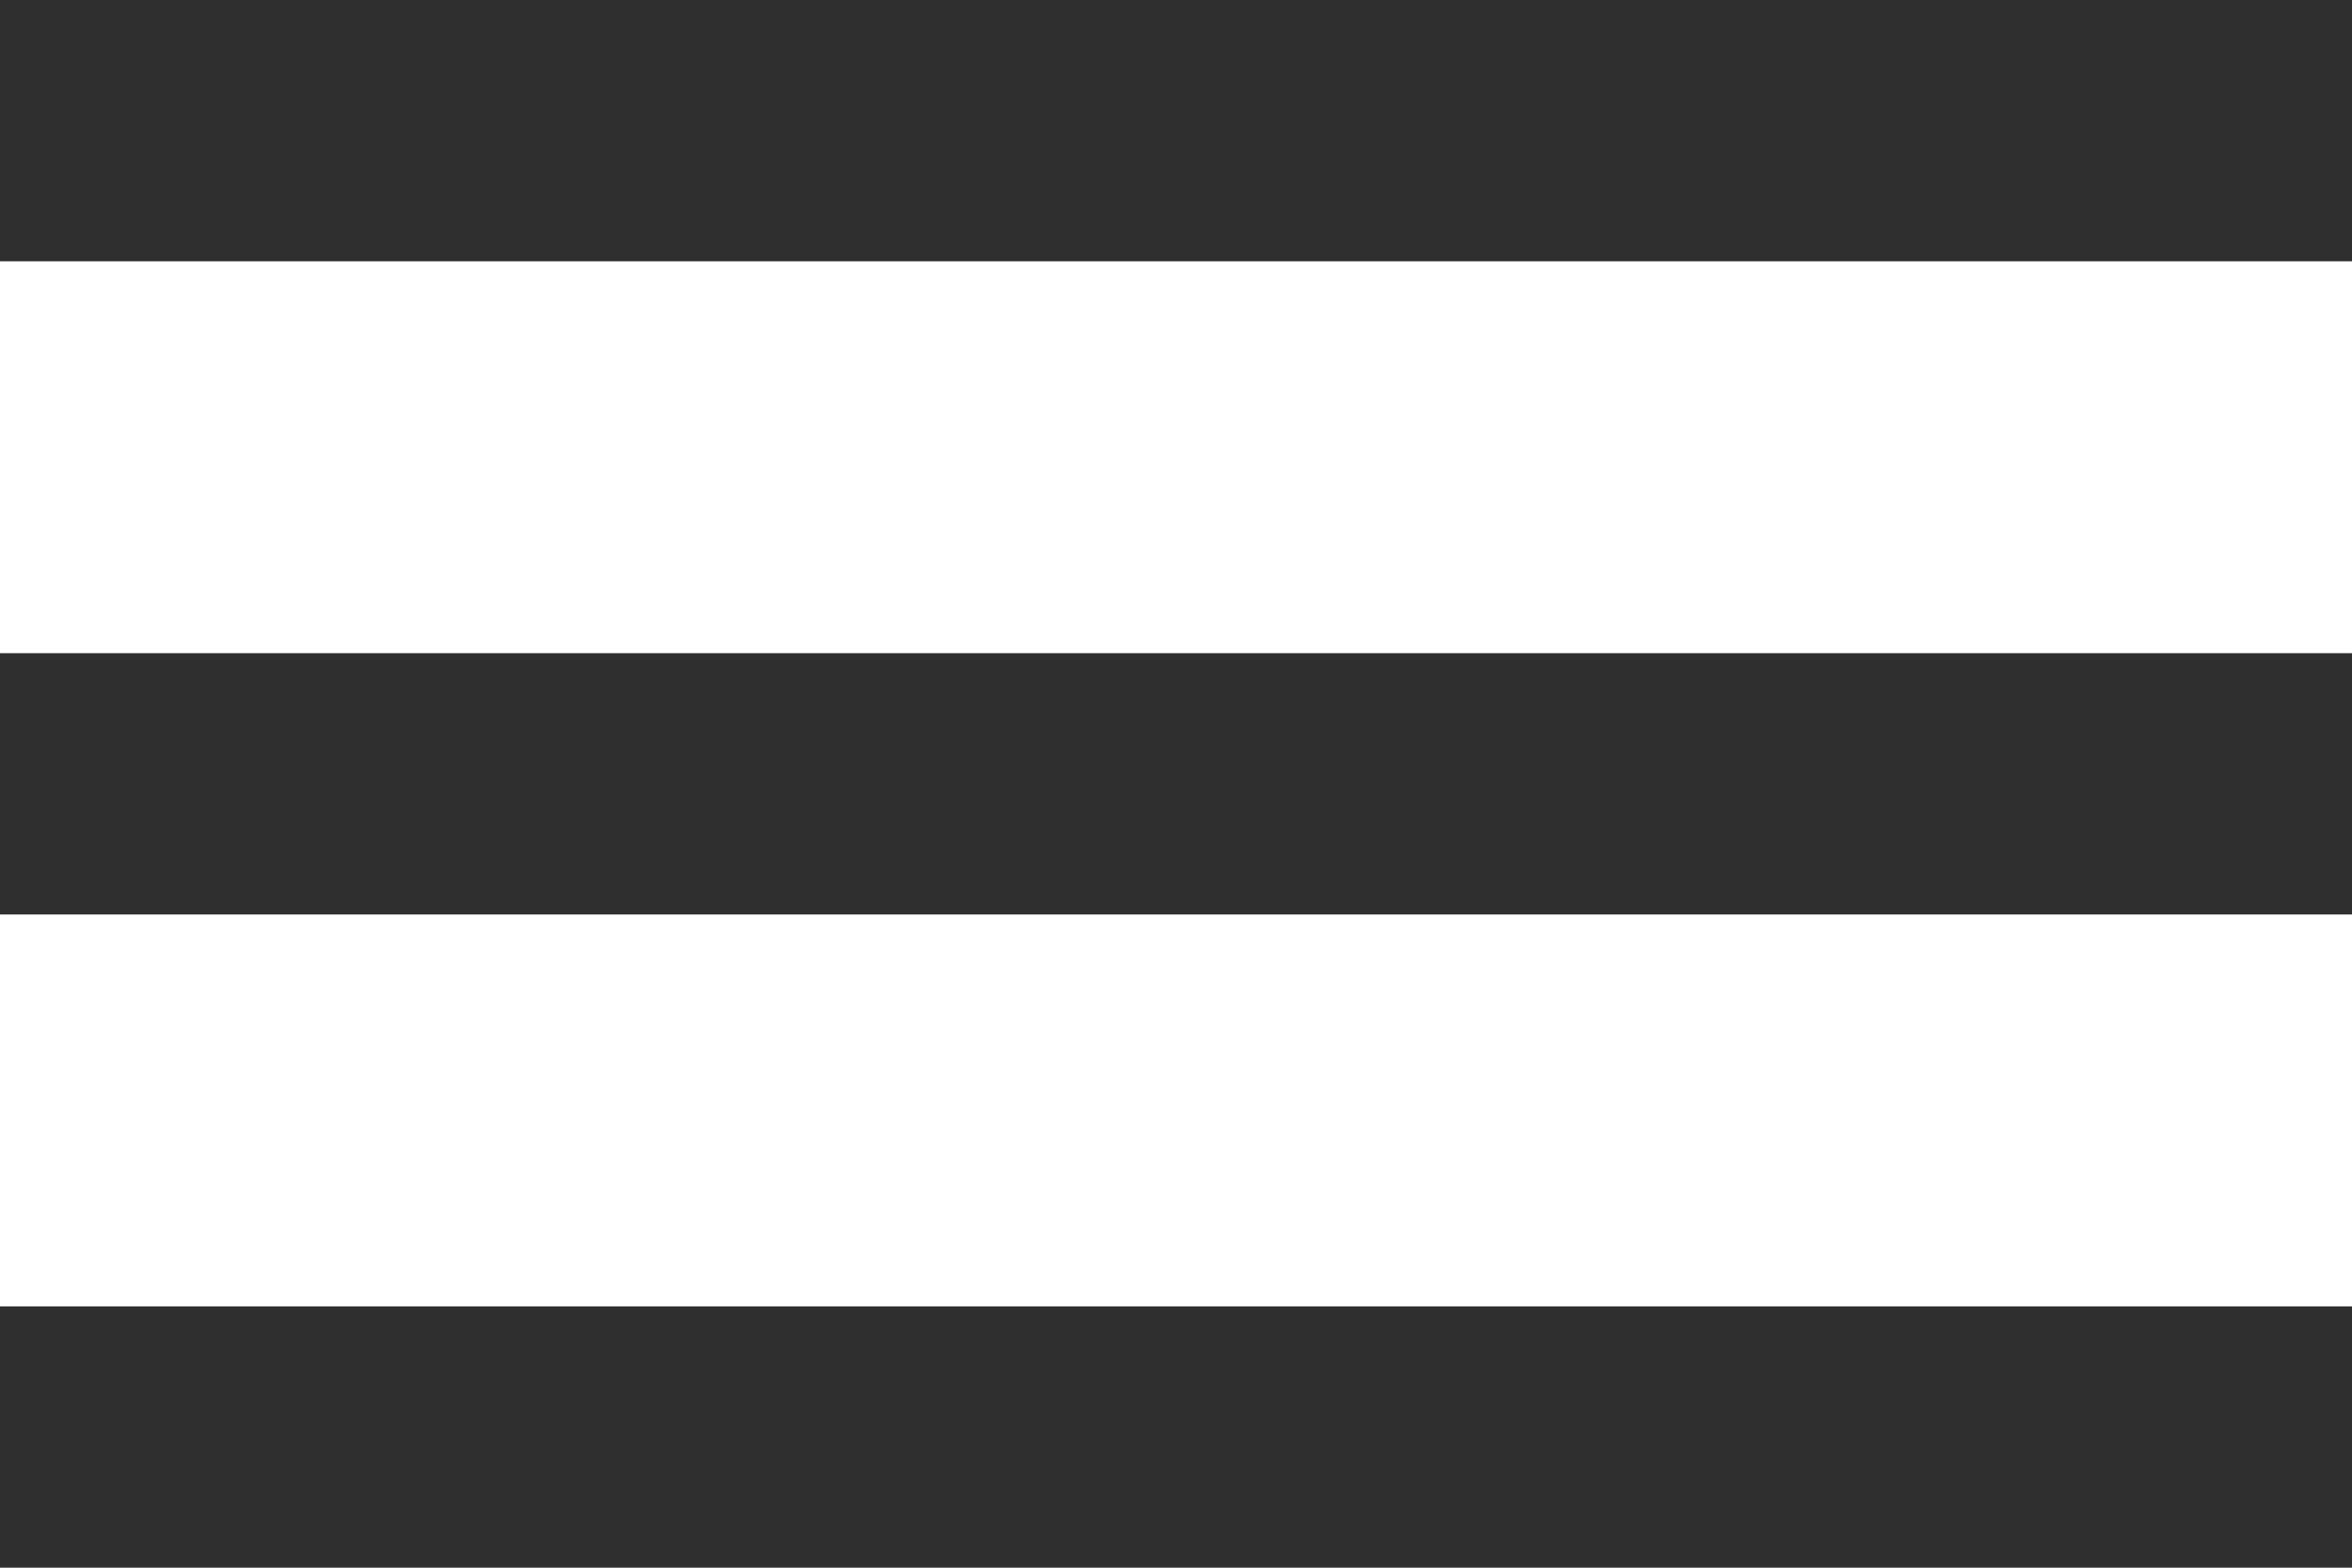 <svg xmlns="http://www.w3.org/2000/svg" width="18" height="12" viewBox="0 0 18 12">
  <g id="icon-hamburger" transform="translate(-249 -39)">
    <g id="Group_9735" data-name="Group 9735" transform="translate(1.5 -0.5)">
      <line id="Line_240" data-name="Line 240" x2="18" transform="translate(247.5 40.5)" fill="none" stroke="#2f2f2f" stroke-width="2"/>
      <line id="Line_241" data-name="Line 241" x2="18" transform="translate(247.5 45.5)" fill="none" stroke="#2f2f2f" stroke-width="2"/>
      <line id="Line_242" data-name="Line 242" x2="18" transform="translate(247.5 50.5)" fill="none" stroke="#2f2f2f" stroke-width="2"/>
    </g>
  </g>
</svg>
